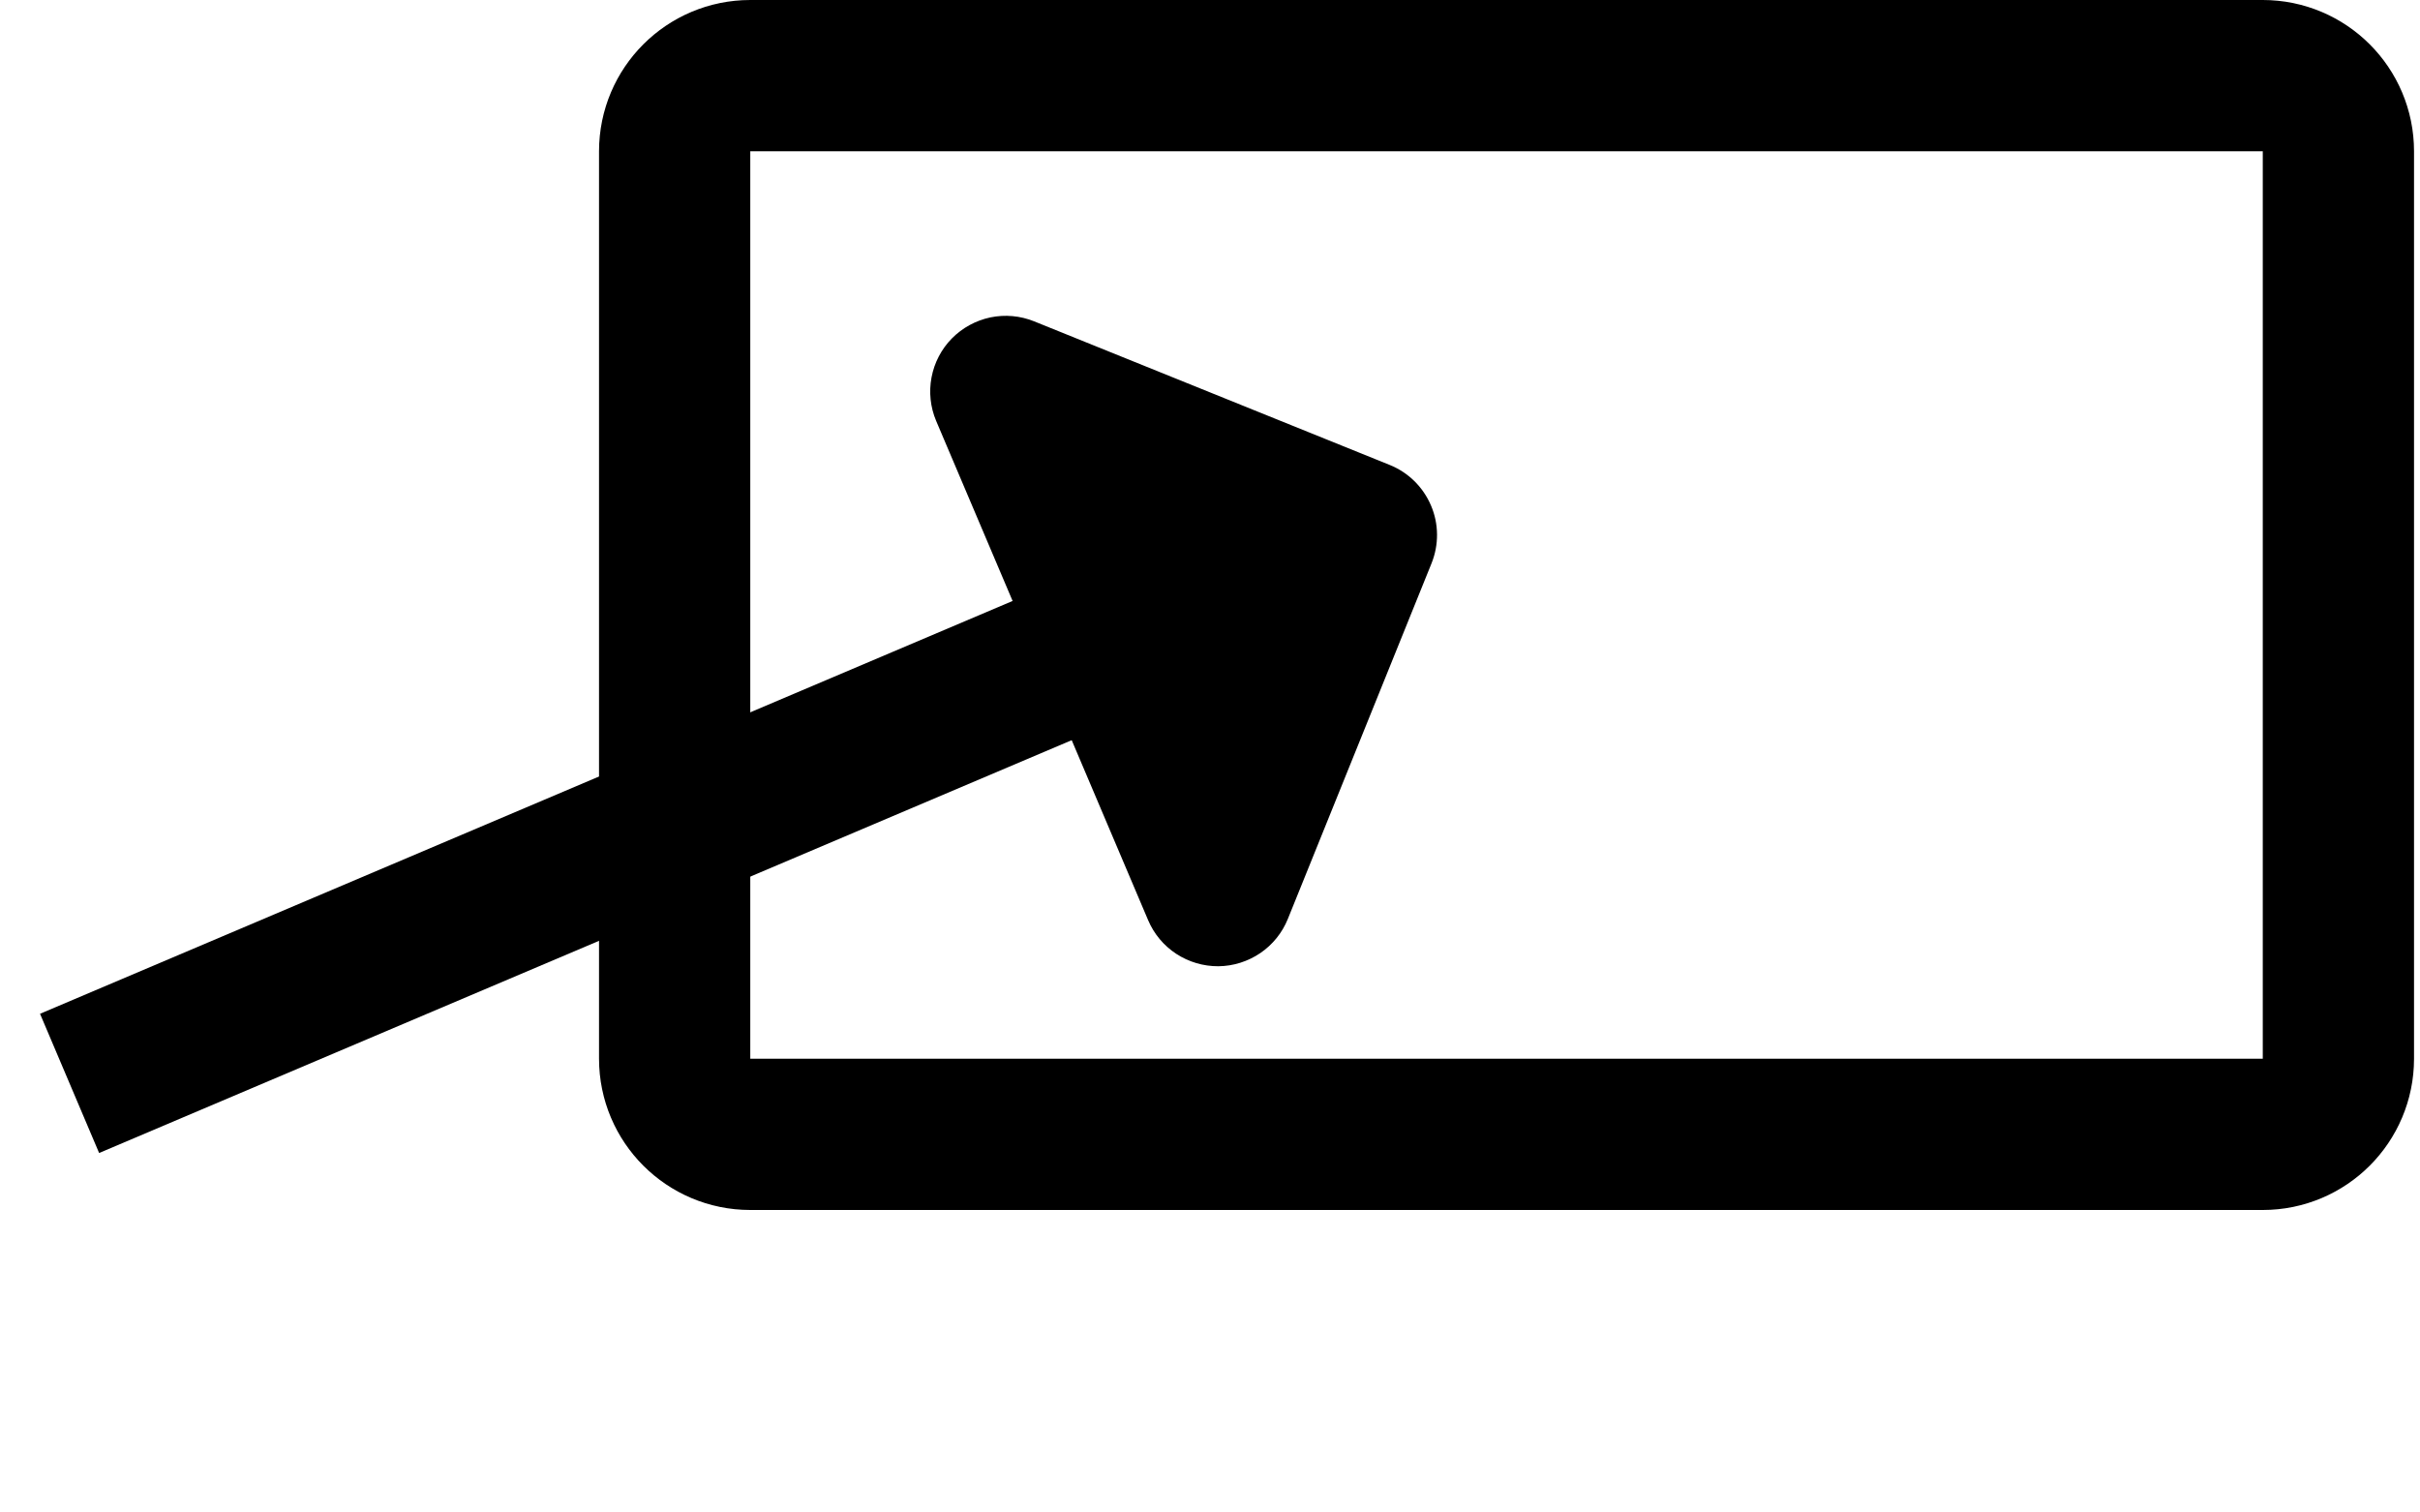 <svg width="32" height="20" viewBox="0 0 32 20" fill="none" xmlns="http://www.w3.org/2000/svg">
<g clip-path="url(#clip0_201_17)">
<path d="M29.921 1H9.921C9.369 1 8.921 1.448 8.921 2V14C8.921 14.552 9.369 15 9.921 15H29.921C30.473 15 30.921 14.552 30.921 14V2C30.921 1.448 30.473 1 29.921 1Z" stroke="black" stroke-width="2" stroke-linecap="round"/>
<path d="M0.92 14.326L16.542 7.695" stroke="black" stroke-width="2"/>
<path d="M18.376 6.148C18.498 6.197 18.609 6.27 18.703 6.362C18.796 6.454 18.871 6.564 18.922 6.684C18.974 6.805 19.001 6.935 19.002 7.067C19.003 7.198 18.978 7.328 18.929 7.45L17.029 12.152C16.955 12.335 16.828 12.492 16.665 12.603C16.501 12.714 16.308 12.775 16.111 12.777C15.913 12.778 15.72 12.721 15.554 12.613C15.389 12.505 15.259 12.35 15.182 12.168L12.379 5.566C12.302 5.384 12.281 5.183 12.318 4.989C12.355 4.795 12.448 4.616 12.587 4.475C12.726 4.334 12.903 4.238 13.096 4.197C13.29 4.157 13.491 4.175 13.674 4.249L18.376 6.148Z" fill="black"/>
</g>
<defs>
<clipPath id="clip0_201_17">
<rect width="31.921" height="19.741" fill="white"/>
</clipPath>
</defs>
</svg>

